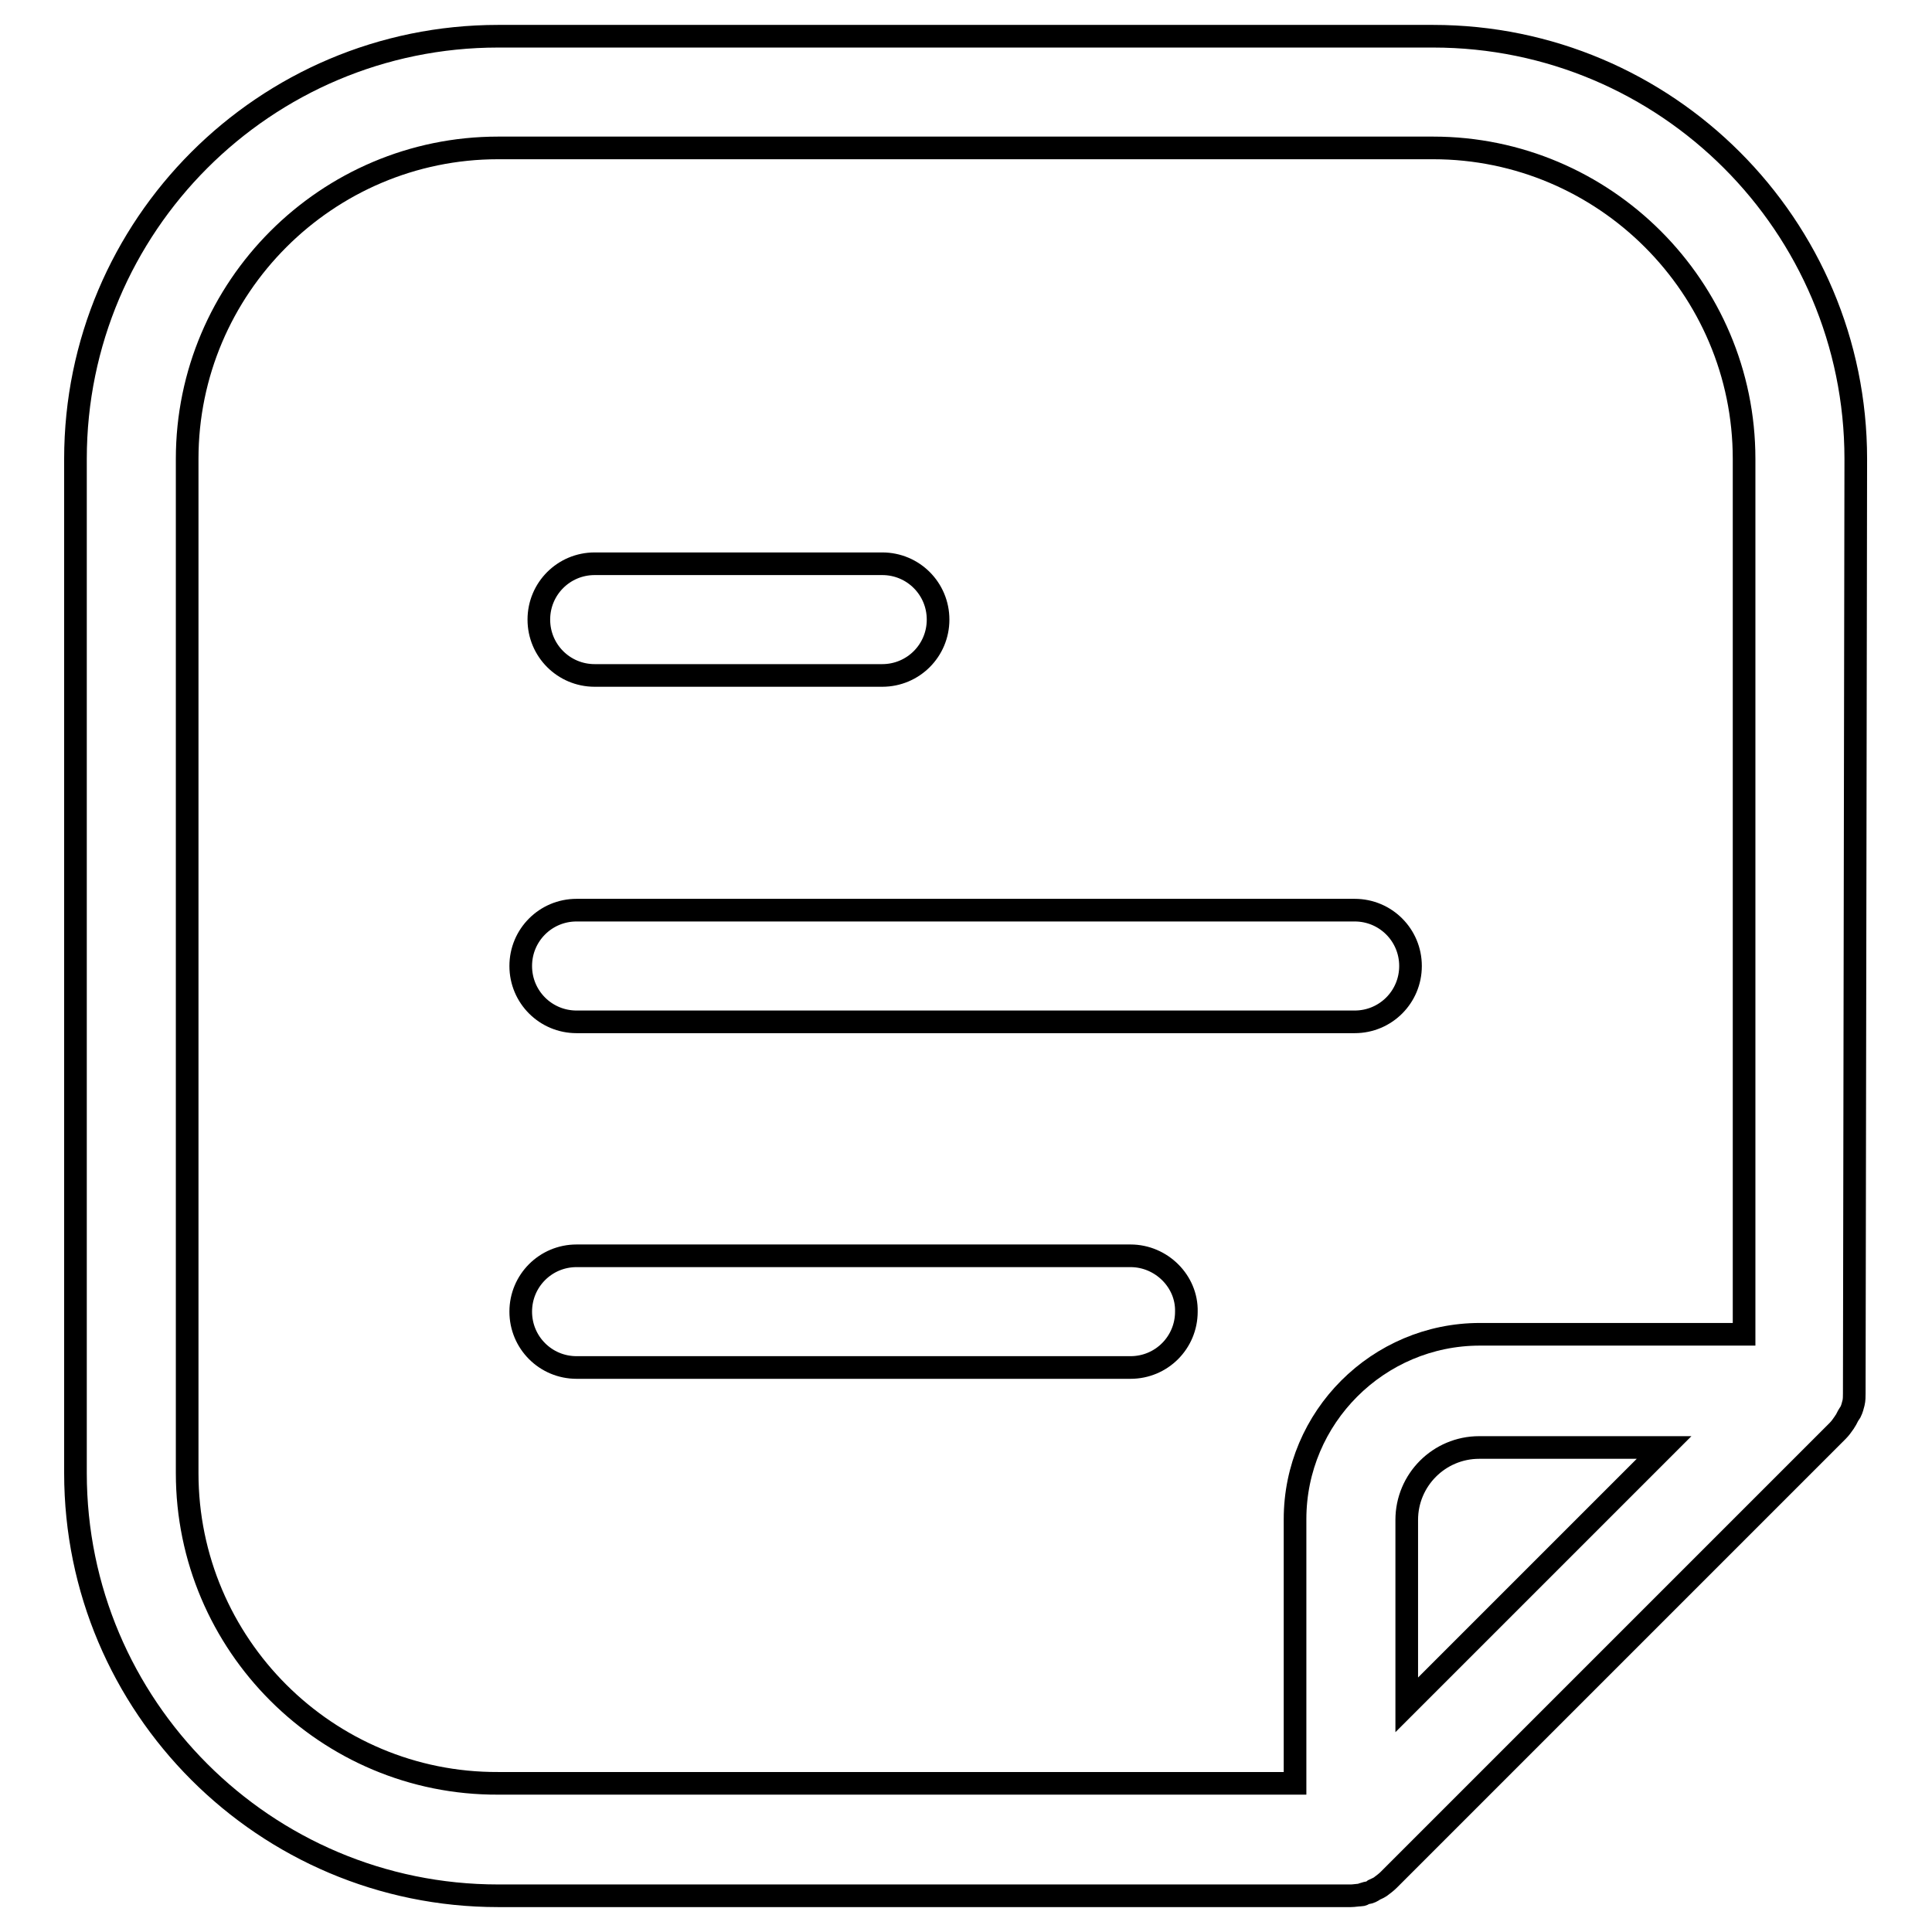 <?xml version="1.0" encoding="utf-8"?>
<!-- Svg Vector Icons : http://www.onlinewebfonts.com/icon -->
<!DOCTYPE svg PUBLIC "-//W3C//DTD SVG 1.1//EN" "http://www.w3.org/Graphics/SVG/1.1/DTD/svg11.dtd">
<svg version="1.1" xmlns="http://www.w3.org/2000/svg" xmlns:xlink="http://www.w3.org/1999/xlink" x="0px" y="0px" viewBox="0 0 256 256" enable-background="new 0 0 256 256" xml:space="preserve">
<g> <path stroke-width="3" fill-opacity="0" stroke="#000000"  d="M245.9,60.8c0-30.9-25.1-56-56-56H66c-30.9,0-56,25.1-56,56v134.4c0,30.9,25.1,56,56,56h113 c0.4,0,0.9-0.1,1.3-0.1c0.2,0,0.4-0.1,0.5-0.2c0.3-0.1,0.6-0.1,0.8-0.2c0.2-0.1,0.4-0.2,0.5-0.3c0.2-0.1,0.5-0.2,0.8-0.4 c0.4-0.3,0.8-0.6,1.1-0.9l59.5-59.5c0.3-0.3,0.6-0.7,0.8-1c0.1-0.1,0.1-0.2,0.2-0.3c0.2-0.3,0.3-0.6,0.5-0.9l0.2-0.3 c0.2-0.4,0.3-0.8,0.4-1.2v0c0.1-0.4,0.1-0.9,0.1-1.3c0-0.1,0-0.1,0-0.1L245.9,60.8L245.9,60.8z M24.8,195.2V60.8 c0-22.7,18.5-41.2,41.2-41.2h123.9c22.7,0,41.2,18.5,41.2,41.2v116h-35c-13.5,0-24.5,11-24.5,24.5v35H66 C43.3,236.4,24.8,217.9,24.8,195.2z M186.4,225.9v-24.5c0-5.3,4.3-9.6,9.6-9.6h24.5L186.4,225.9L186.4,225.9z"/> <path stroke-width="3" fill-opacity="0" stroke="#000000"  d="M78.8,89.5h38.1c4.1,0,7.4-3.3,7.4-7.4s-3.3-7.4-7.4-7.4H78.8c-4.1,0-7.4,3.3-7.4,7.4S74.7,89.5,78.8,89.5z  M76.4,135.4h103.1c4.1,0,7.4-3.3,7.4-7.4c0-4.1-3.3-7.4-7.4-7.4H76.4c-4.1,0-7.4,3.3-7.4,7.4C69,132.1,72.3,135.4,76.4,135.4z  M149.8,166.4H76.4c-4.1,0-7.4,3.3-7.4,7.4c0,4.1,3.3,7.4,7.4,7.4h73.4c4.1,0,7.4-3.3,7.4-7.4C157.3,169.8,153.9,166.4,149.8,166.4 z"/></g>
</svg>